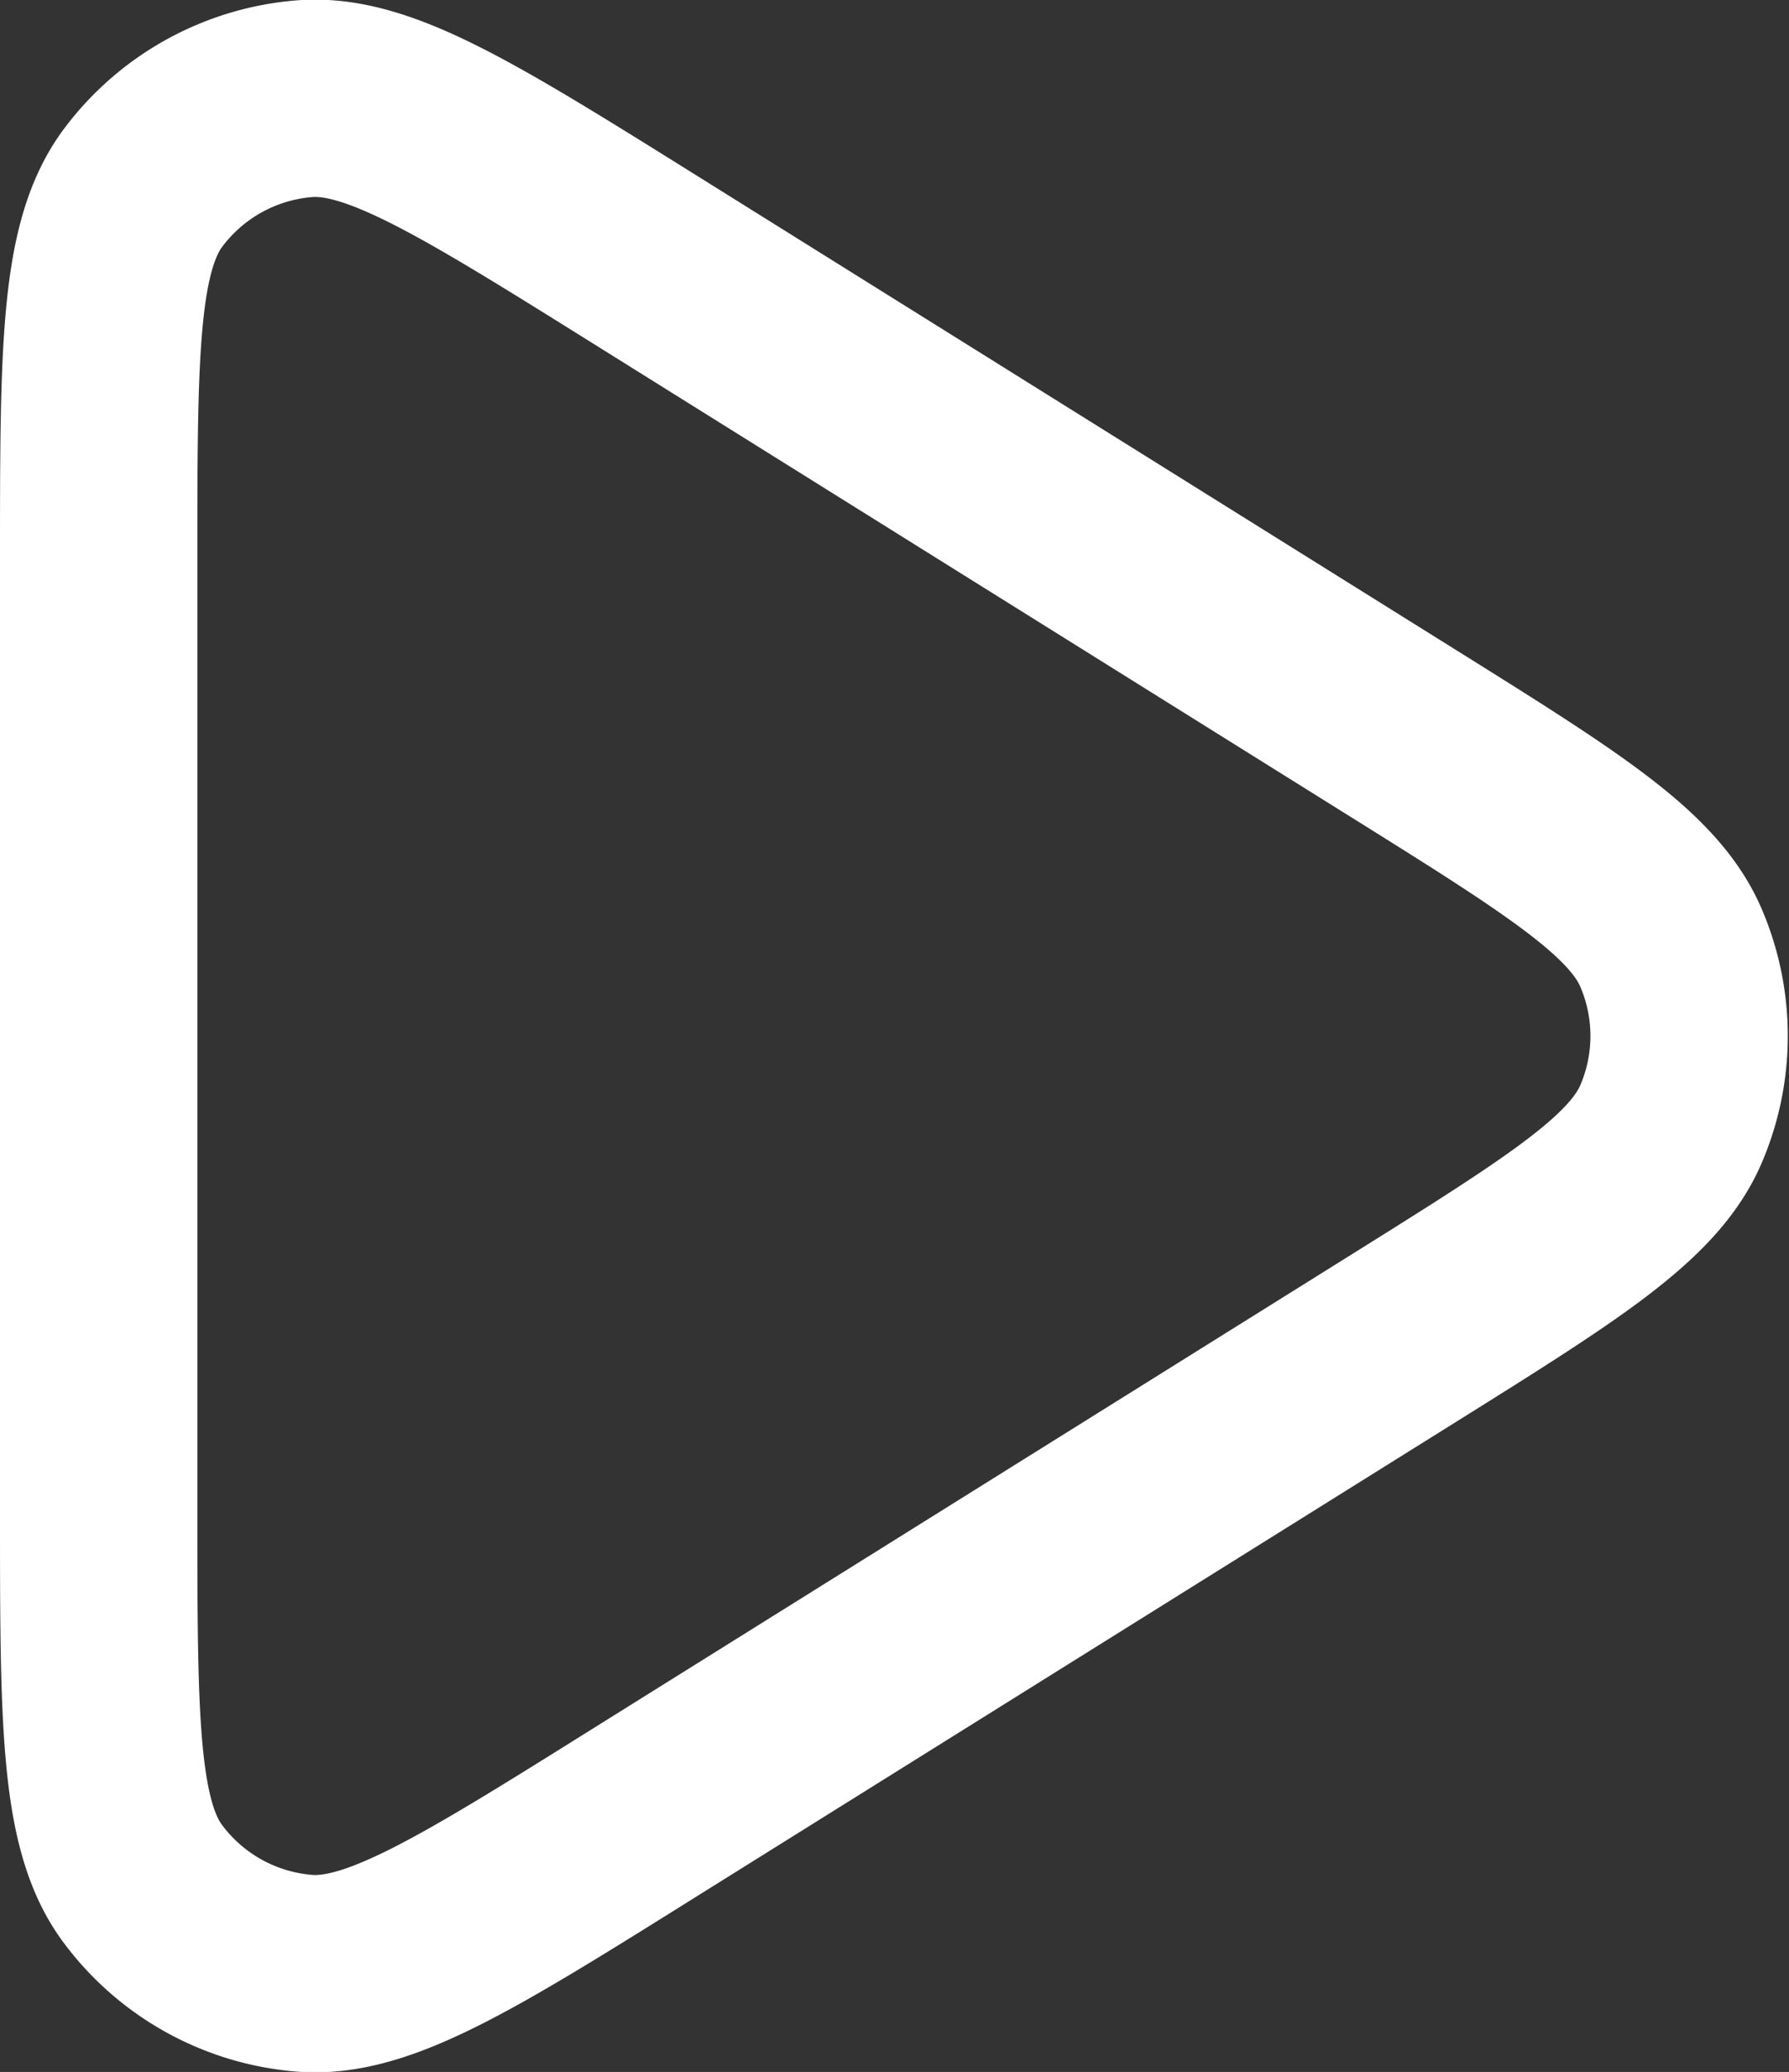 <svg xmlns="http://www.w3.org/2000/svg" width="27.193" height="31.5" viewBox="0 0 27.193 31.5">
  <rect x="0" y="0" width="27.193" height="31.5" fill="#333333" stroke="none"/>
  <path id="play" d="M24.811,13.255c2.447,1.529,3.67,2.294,4.089,3.273a3.4,3.4,0,0,1,0,2.677c-.42.979-1.643,1.743-4.089,3.273L13.32,29.66c-2.715,1.7-4.073,2.546-5.194,2.456A3.4,3.4,0,0,1,5.67,30.755c-.67-.9-.67-2.5-.67-5.706V10.685c0-3.2,0-4.8.67-5.706A3.4,3.4,0,0,1,8.126,3.618c1.12-.09,2.478.759,5.194,2.456Z" transform="translate(-3.5 -2.117)" fill="none" stroke="#fff" stroke-linejoin="round" stroke-width="3"/>
</svg>
